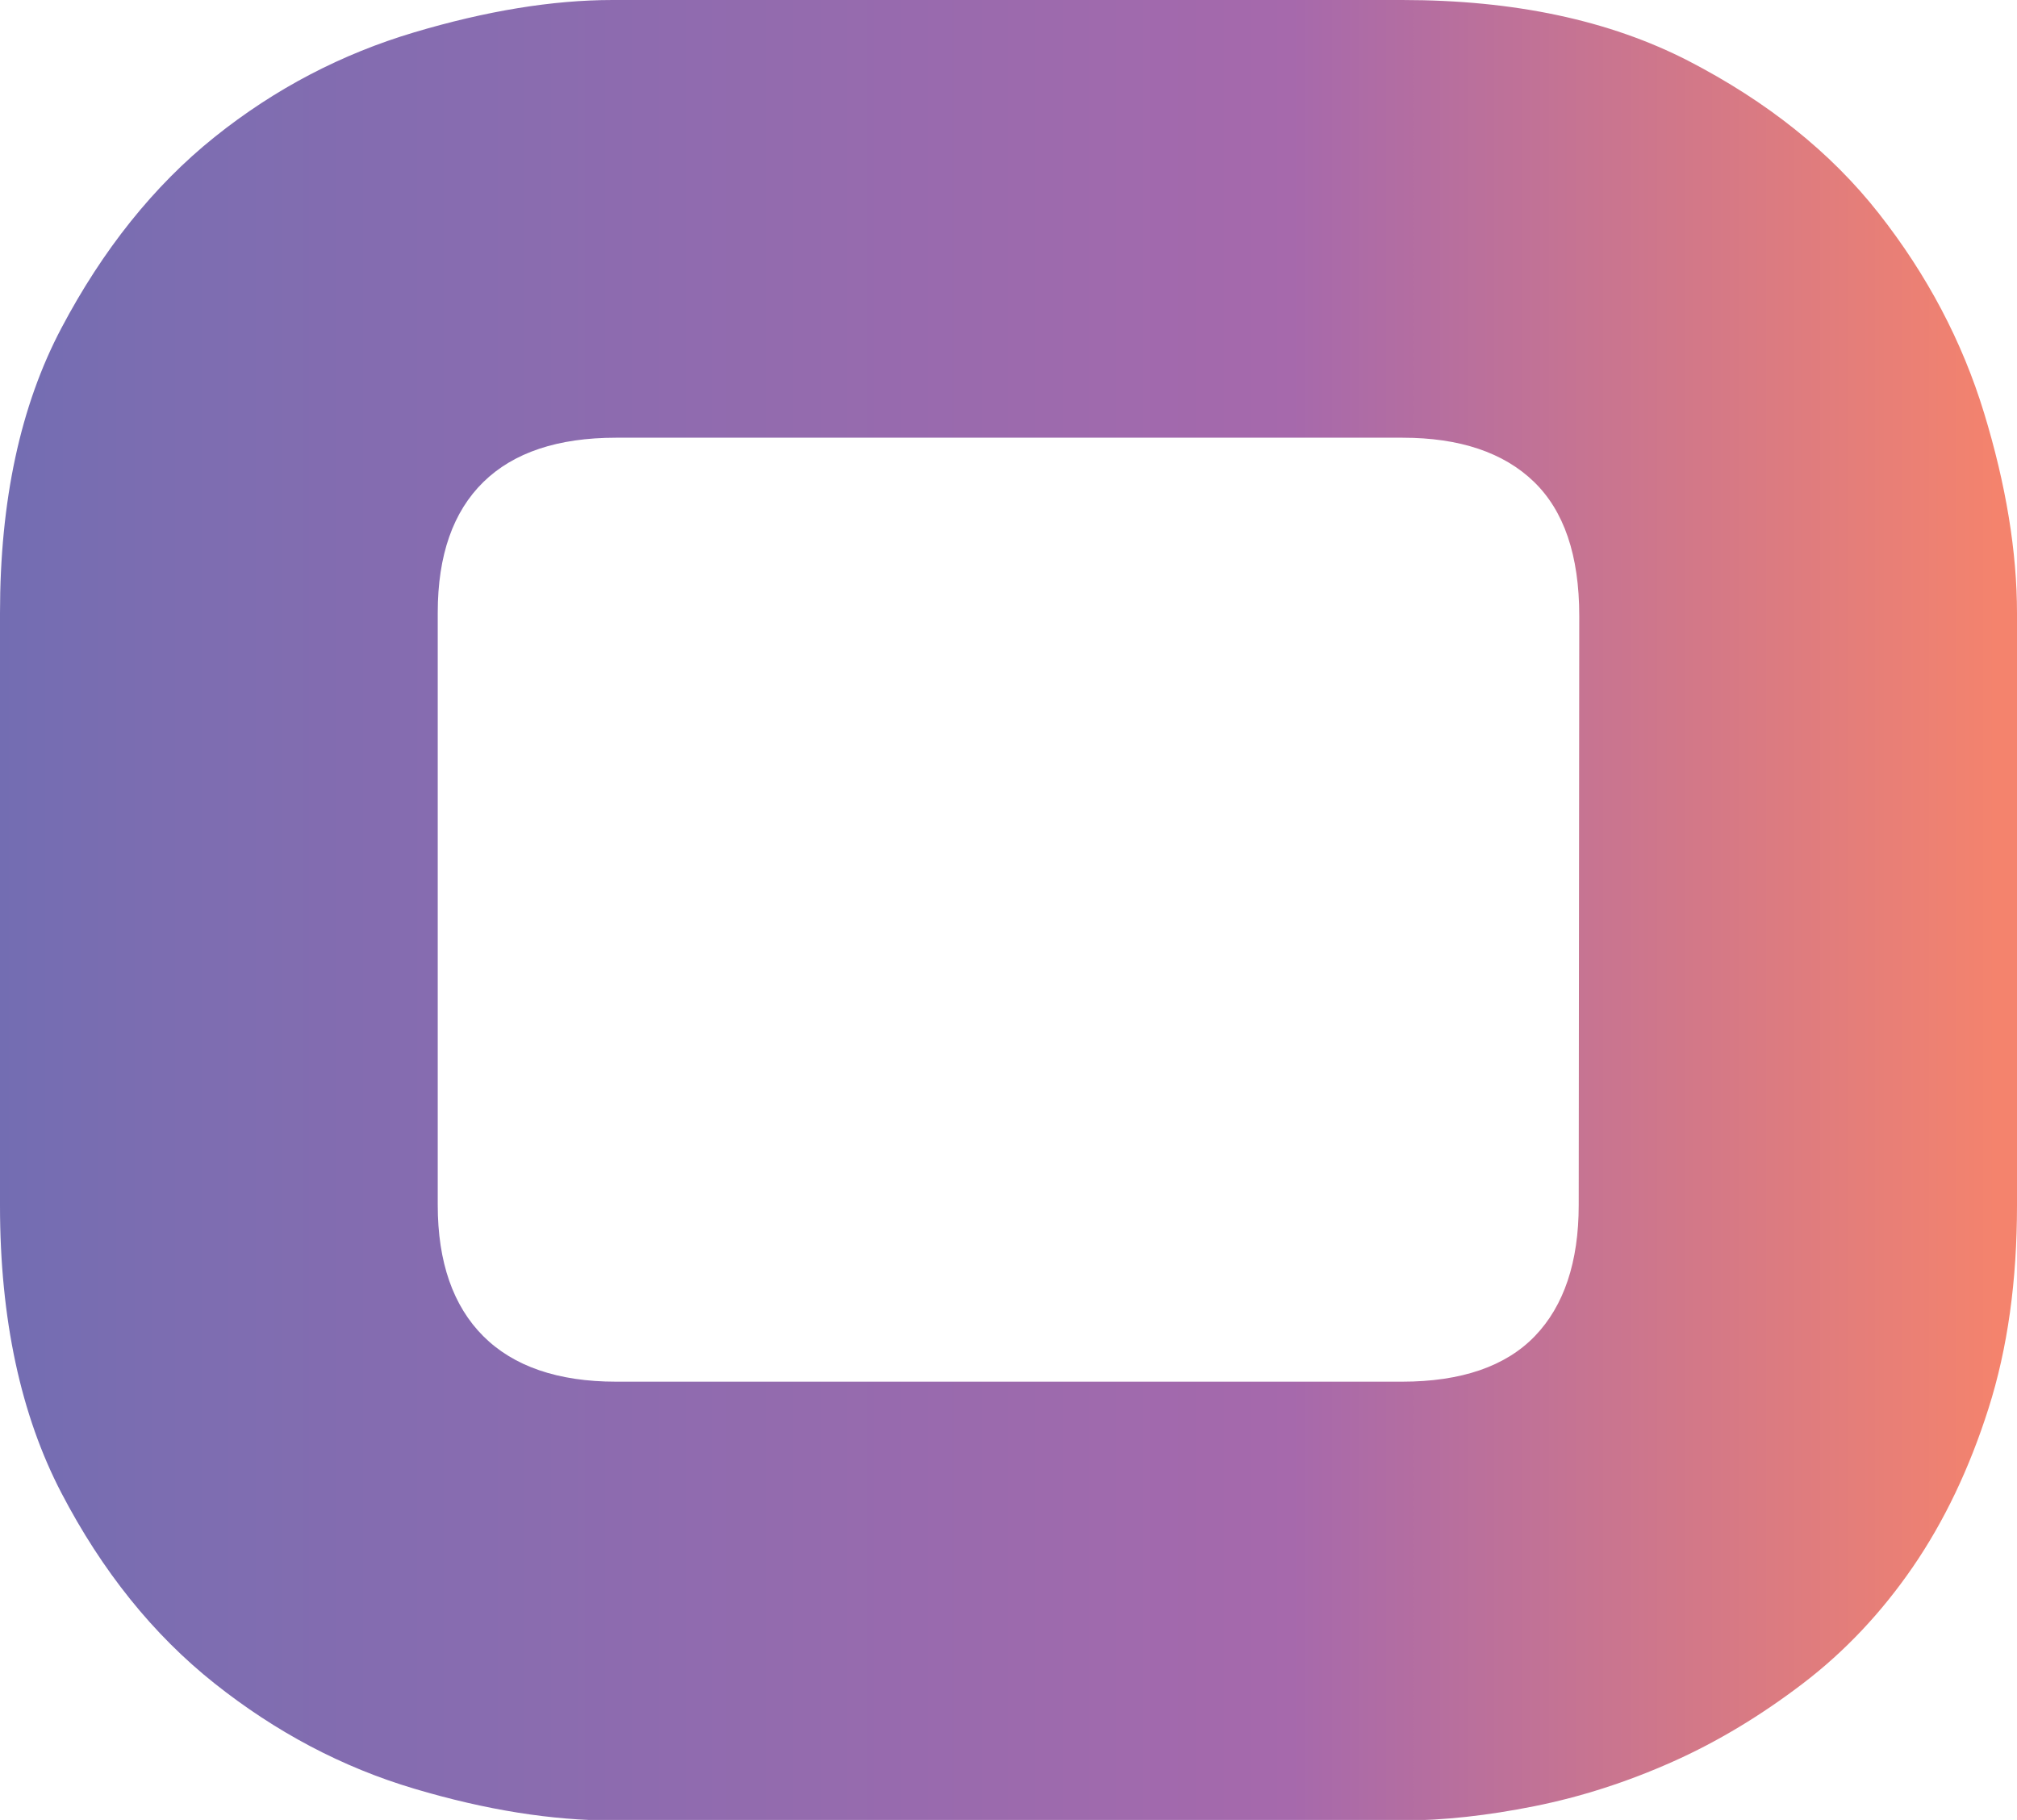 <?xml version="1.0" encoding="utf-8"?>
<!-- Generator: Adobe Illustrator 24.3.0, SVG Export Plug-In . SVG Version: 6.00 Build 0)  -->
<svg version="1.1" id="Layer_1" xmlns="http://www.w3.org/2000/svg" xmlns:xlink="http://www.w3.org/1999/xlink" x="0px" y="0px"
	 viewBox="0 0 367.7 331.8" style="enable-background:new 0 0 367.7 331.8;" xml:space="preserve">
<style type="text/css">
	.st0{fill:url(#SVGID_1_);}
</style>
<linearGradient id="SVGID_1_" gradientUnits="userSpaceOnUse" x1="9.536743e-07" y1="304.1" x2="367.7" y2="304.1" gradientTransform="matrix(1 0 0 -1 0 470)">
	<stop  offset="0" style="stop-color:#736DB2"/>
	<stop  offset="8.000000e-02" style="stop-color:#7C6DB1"/>
	<stop  offset="0.64" style="stop-color:#A669AC"/>
	<stop  offset="0.99" style="stop-color:#F4836D"/>
</linearGradient>
<path class="st0" d="M367.7,219.8c0,13.7-1.7,26-5.2,37s-8.1,20.6-13.8,28.9c-5.7,8.3-12.4,15.4-20,21.2s-15.5,10.6-23.8,14.3
	c-8.3,3.7-16.7,6.4-25.2,8.1c-8.5,1.7-16.5,2.6-24.1,2.6H111.7c-11.1,0-23.1-1.9-36.2-5.8c-13.1-3.9-25.2-10.3-36.4-19.2
	s-20.5-20.5-27.9-34.7S0,240.5,0,219.8v-108c0-20.5,3.7-37.8,11.2-52S28,33.9,39.1,25S62.4,9.8,75.5,5.9C88.6,2,100.7,0,111.7,0
	h143.9c20.5,0,37.8,3.7,52.2,11.1c14.3,7.4,25.9,16.6,34.7,27.8c8.8,11.2,15.2,23.3,19.2,36.4c4,13.1,6,25.3,6,36.5L367.7,219.8
	L367.7,219.8z M287.9,112.3c0-11.1-2.8-19.2-8.3-24.5c-5.5-5.3-13.5-8-23.9-8H112.3c-10.6,0-18.7,2.7-24.2,8.1s-8.3,13.3-8.3,23.8
	v108c0,10.4,2.8,18.4,8.3,23.9s13.6,8.3,24.2,8.3h143.3c10.8,0,18.9-2.8,24.2-8.3c5.3-5.5,8-13.5,8-23.9L287.9,112.3L287.9,112.3z"
	/>
</svg>
